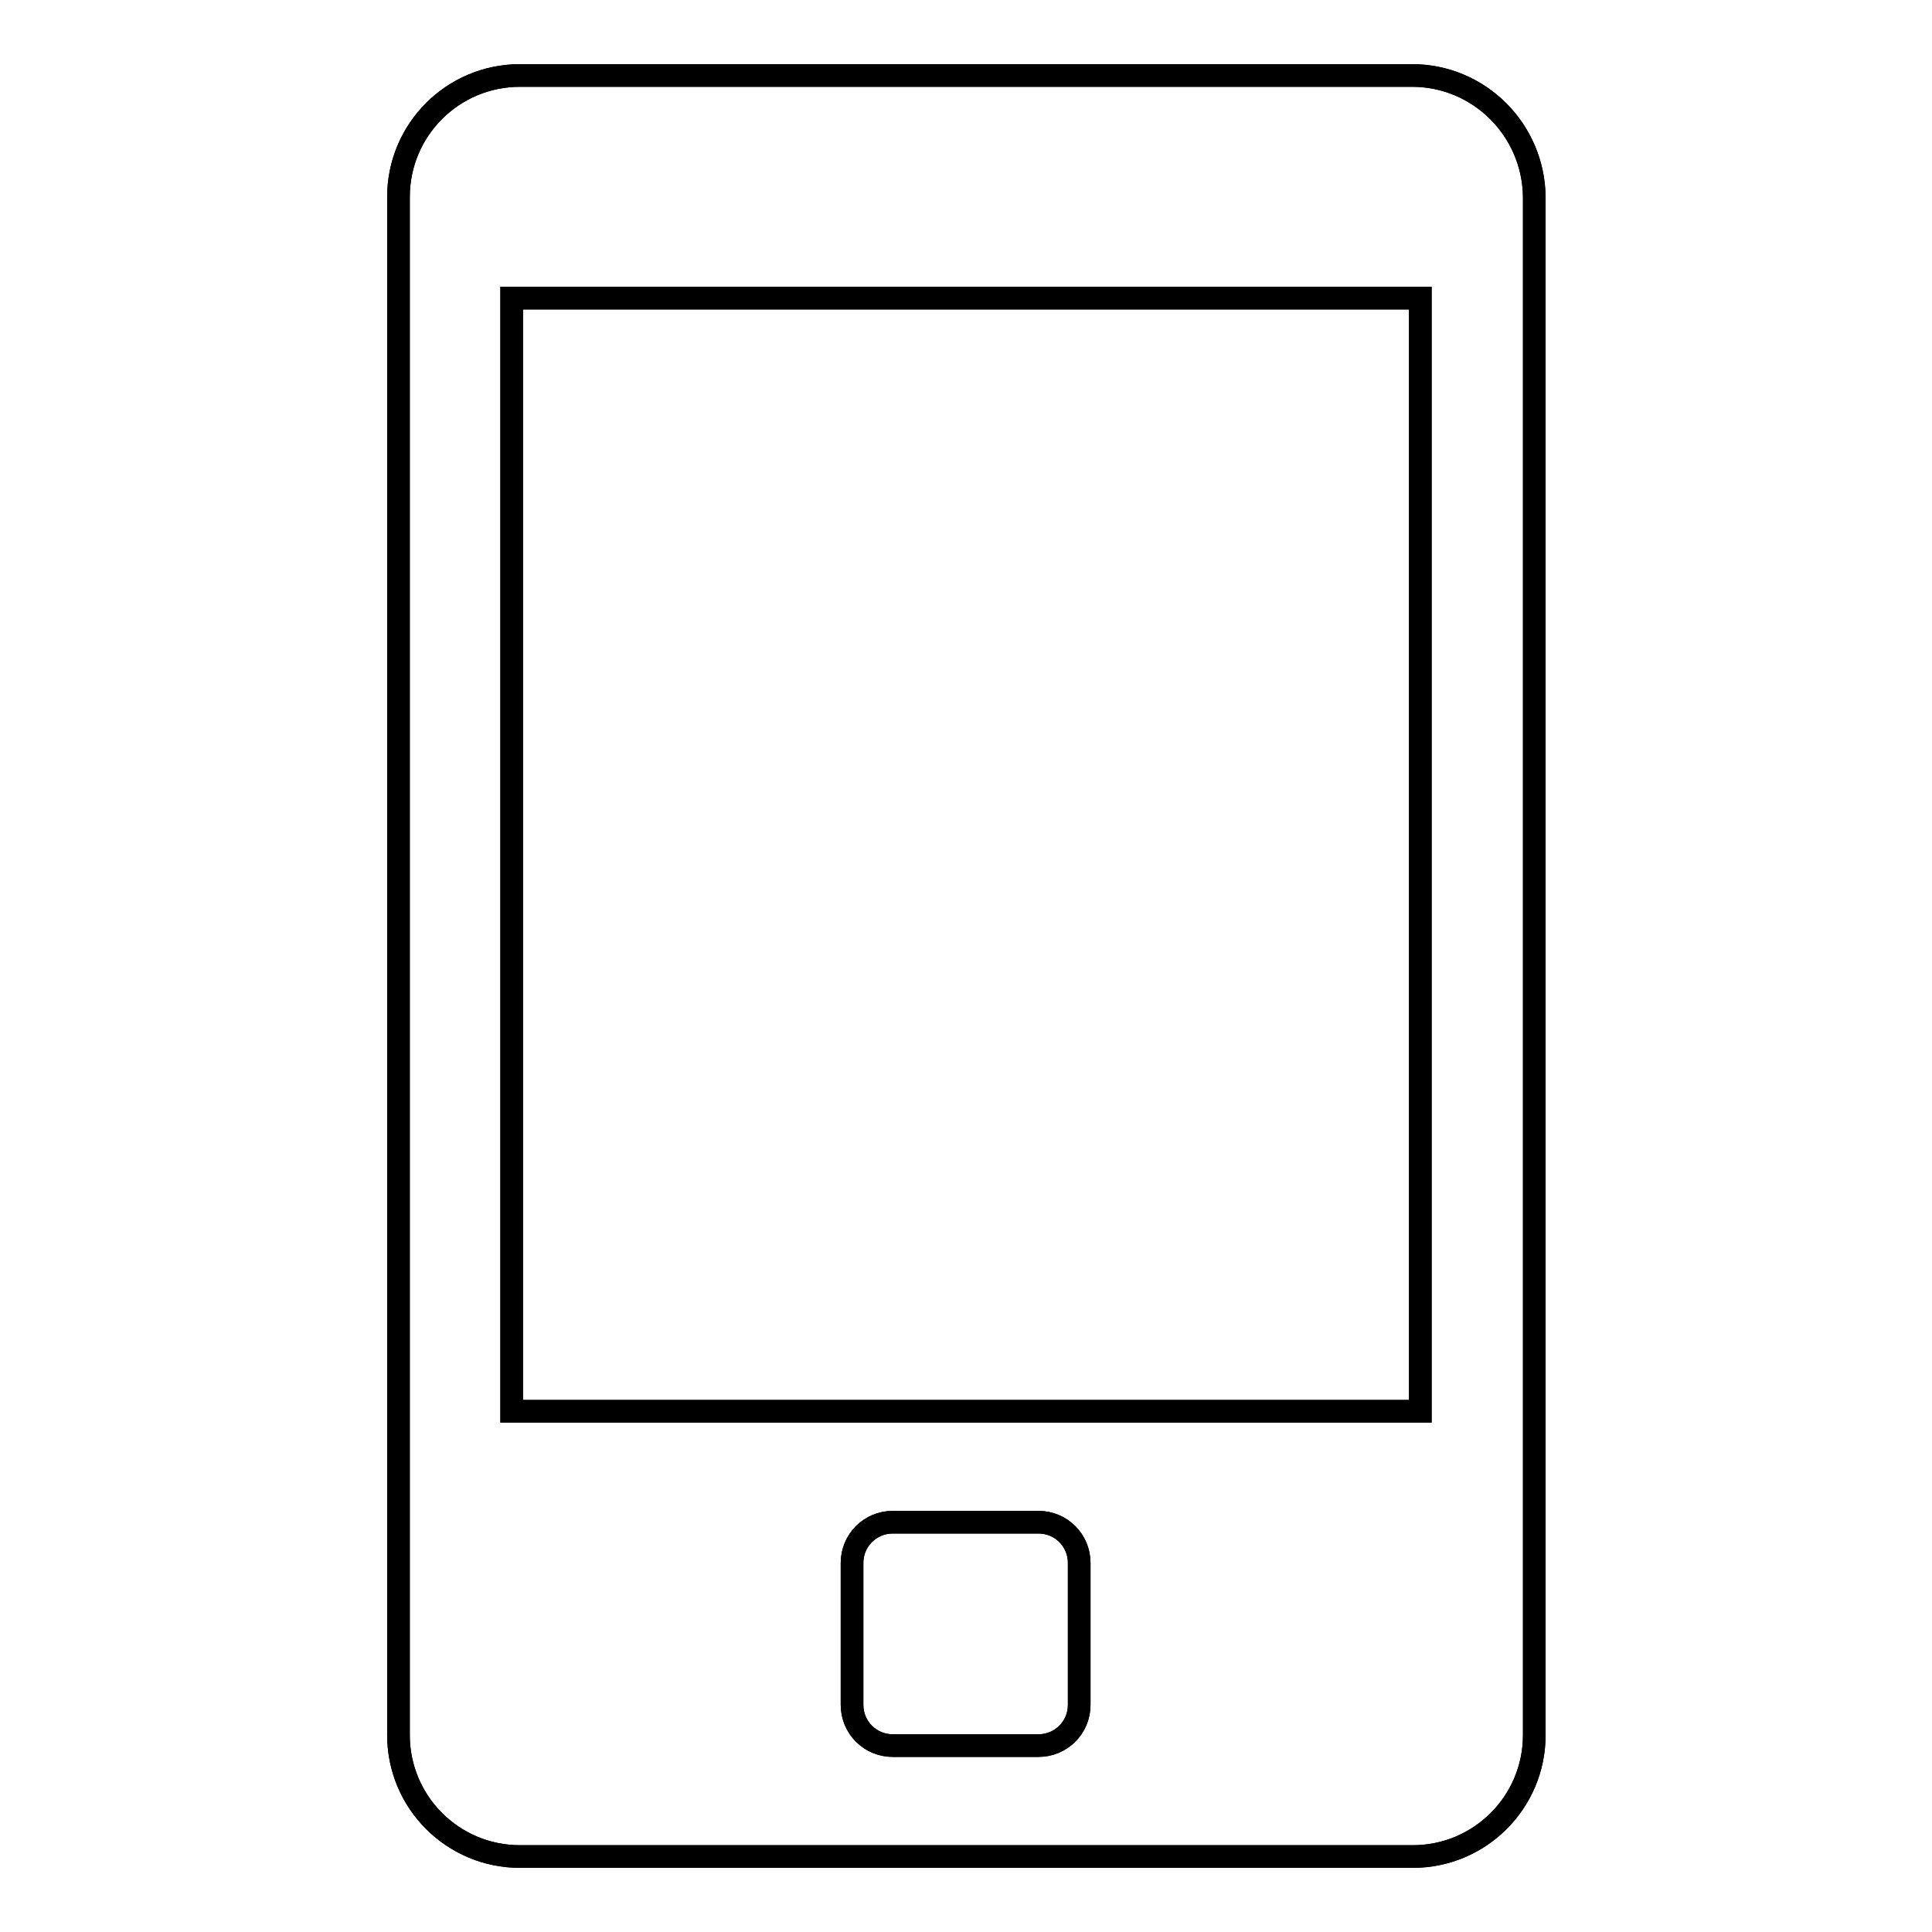 <?xml version="1.0" encoding="utf-8"?>
<!-- Svg Vector Icons : http://www.onlinewebfonts.com/icon -->
<!DOCTYPE svg PUBLIC "-//W3C//DTD SVG 1.1//EN" "http://www.w3.org/Graphics/SVG/1.1/DTD/svg11.dtd">
<svg version="1.1" xmlns="http://www.w3.org/2000/svg" xmlns:xlink="http://www.w3.org/1999/xlink" x="0px" y="0px" viewBox="0 0 256 256" enable-background="new 0 0 256 256" xml:space="preserve">
<g><g><path stroke-width="3" fill-opacity="0" stroke="#000000"  d="M187.1,10H68.9c-8.9,0-16.1,7.2-16.1,16.1v203.8c0,8.9,7.2,16.1,16.1,16.1h118.3c8.9,0,16.1-7.2,16.1-16.1V26.1C203.2,17.2,196,10,187.1,10z M143,225.9c0,3-2.4,5.4-5.4,5.4h-19.3c-3,0-5.4-2.4-5.4-5.4v-18.8c0-3,2.4-5.4,5.4-5.4h19.3c3,0,5.4,2.4,5.4,5.4V225.9z M188.2,187H67.8V39.5h120.4V187z"/><path stroke-width="3" fill-opacity="0" stroke="#000000"  d="M187.1,10H68.9c-8.9,0-16.1,7.2-16.1,16.1v203.8c0,8.9,7.2,16.1,16.1,16.1h118.3c8.9,0,16.1-7.2,16.1-16.1V26.1C203.2,17.2,196,10,187.1,10z M143,225.9c0,3-2.4,5.4-5.4,5.4h-19.3c-3,0-5.4-2.4-5.4-5.4v-18.8c0-3,2.4-5.4,5.4-5.4h19.3c3,0,5.4,2.4,5.4,5.4V225.9z M188.2,187H67.8V39.5h120.4V187z"/></g></g>
</svg>